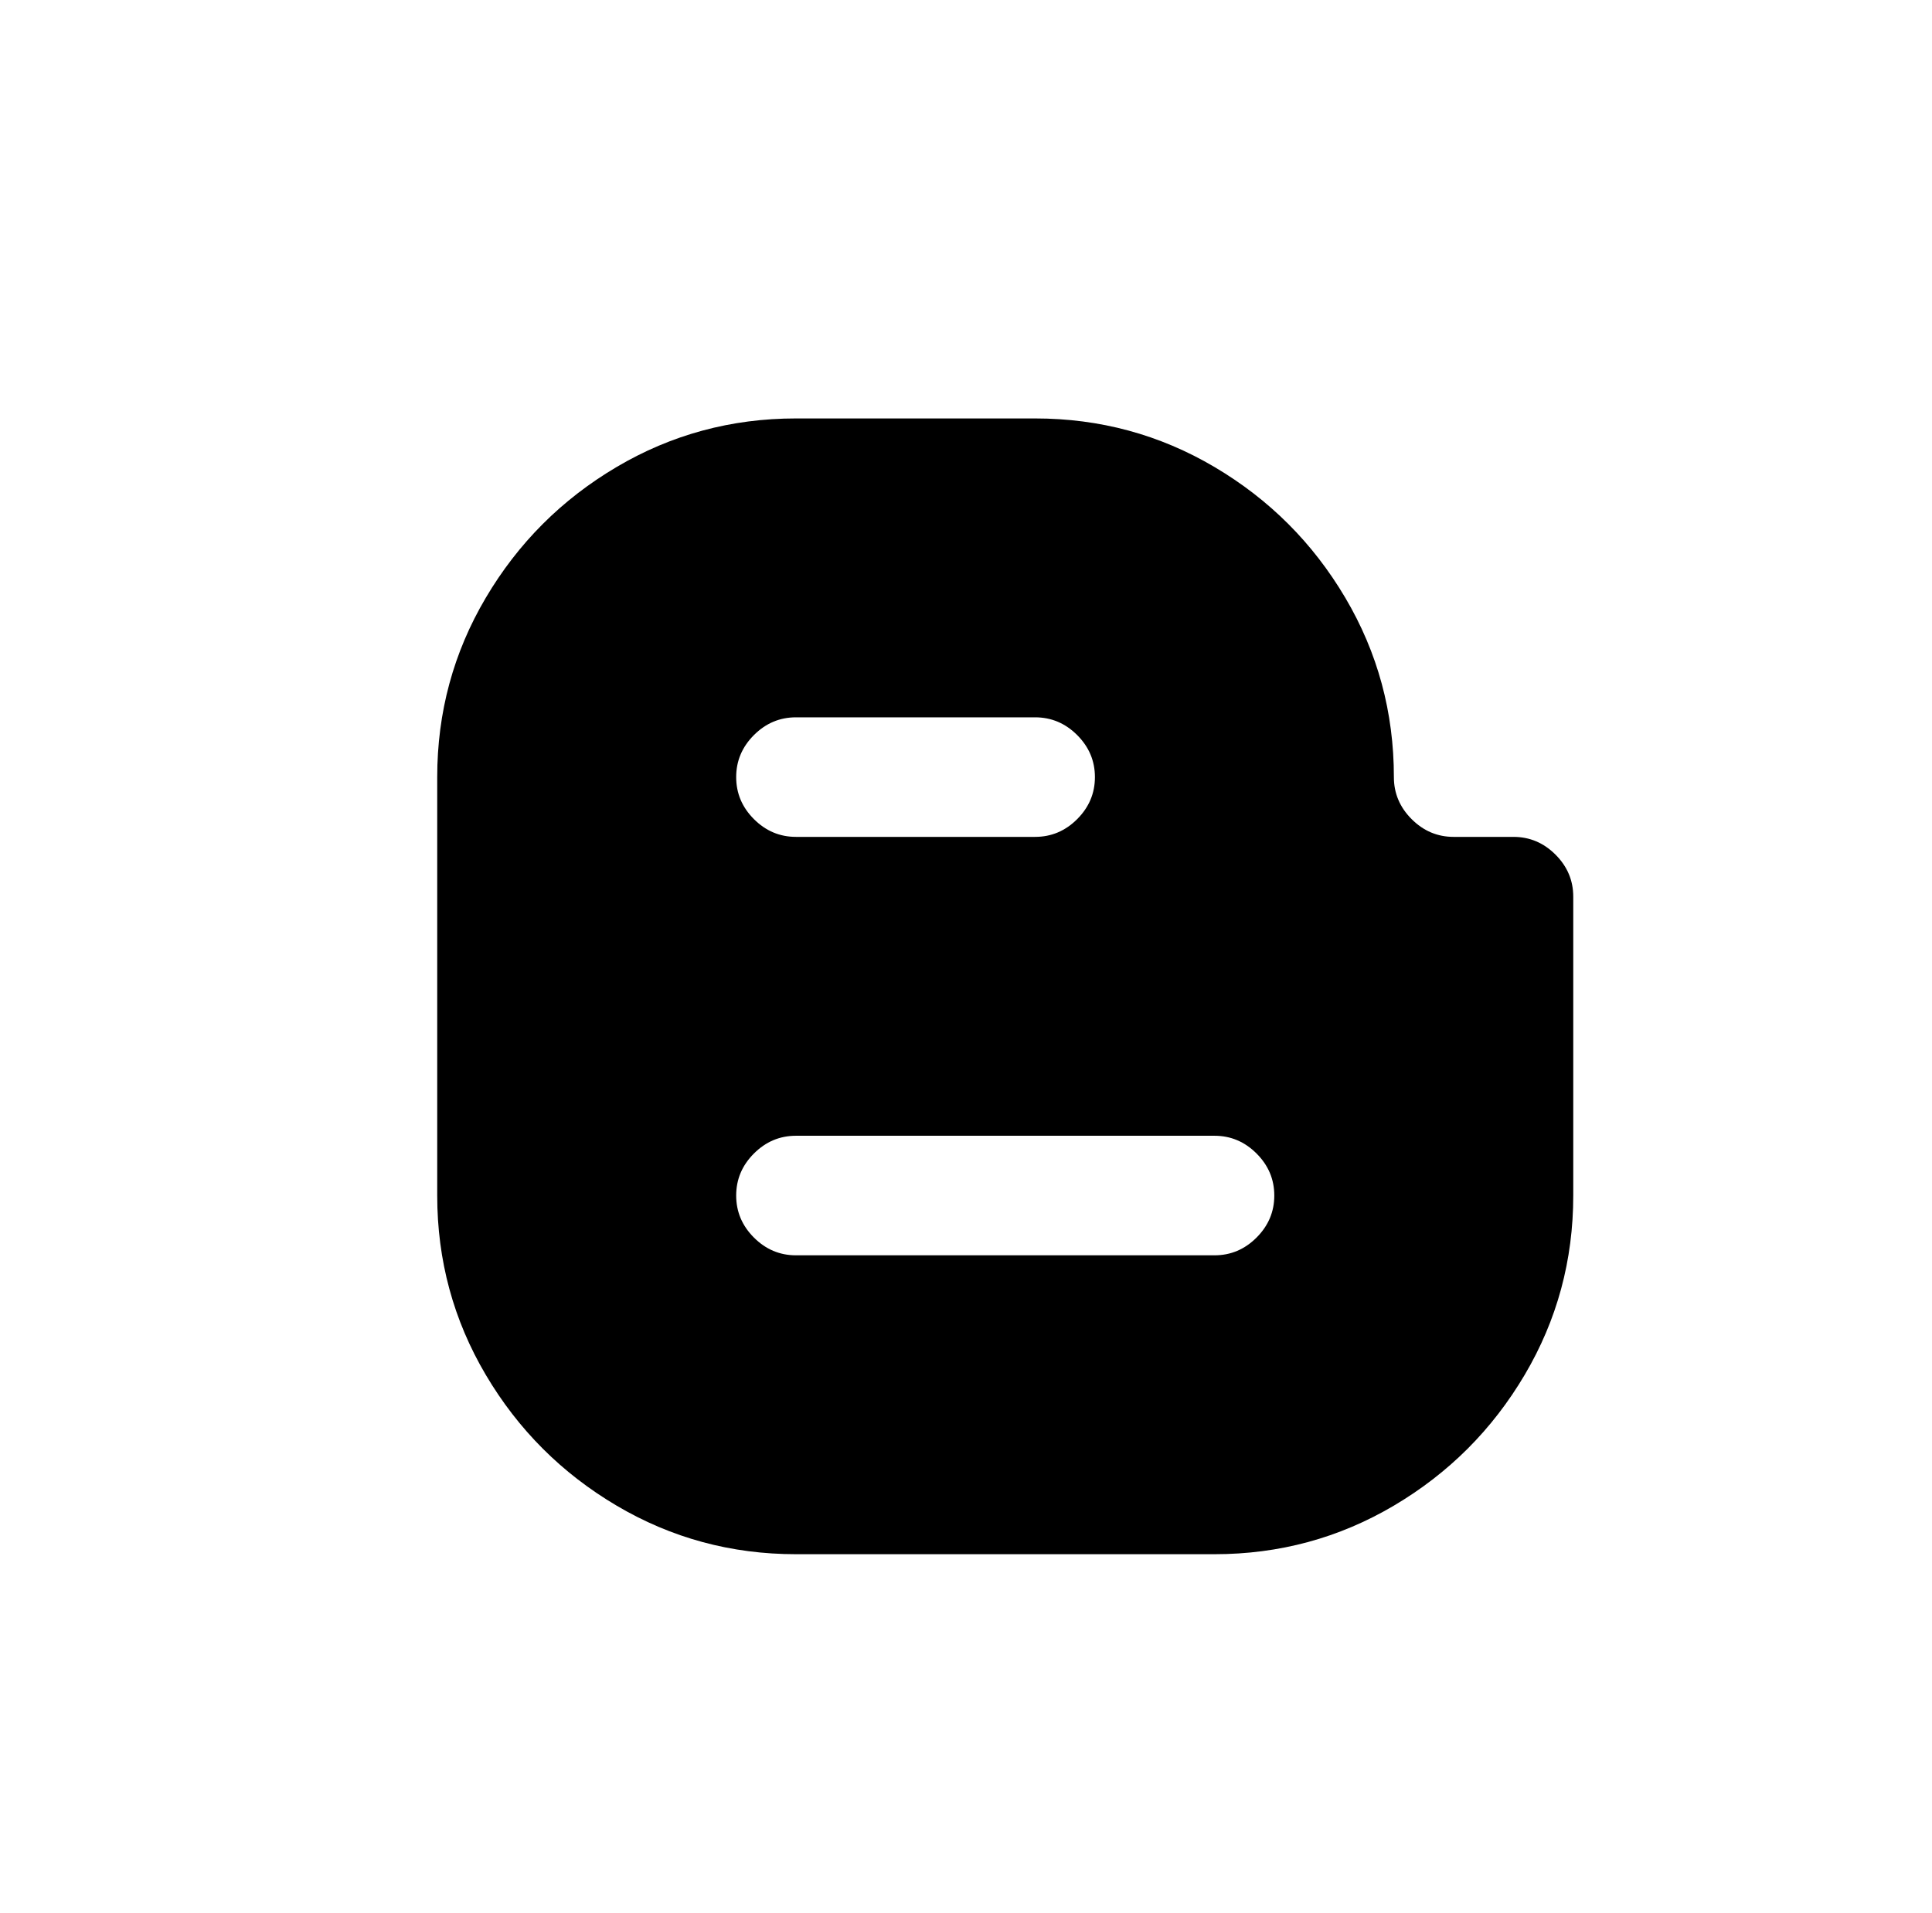 <?xml version="1.0" standalone="no"?>
<!DOCTYPE svg PUBLIC "-//W3C//DTD SVG 1.1//EN" "http://www.w3.org/Graphics/SVG/1.1/DTD/svg11.dtd" >
<svg xmlns="http://www.w3.org/2000/svg" xmlns:xlink="http://www.w3.org/1999/xlink" version="1.1" viewBox="-10 0 1034 1024">
   <path fill="currentColor"
d="M416 224q-52 0 -96 26t-70 70t-26 96v224q0 52 26 96t70 70t96 26h224q52 0 96 -26t70 -70t26 -96v-160q0 -13 -9.5 -22.5t-22.5 -9.5h-32q-13 0 -22.5 -9.5t-9.5 -22.5q0 -52 -26 -96t-70 -70t-96 -26h-128zM416 384h128q13 0 22.5 9.5t9.5 22.5t-9.5 22.5t-22.5 9.5
h-128q-13 0 -22.5 -9.5t-9.5 -22.5t9.5 -22.5t22.5 -9.5zM416 608h224q13 0 22.5 9.5t9.5 22.5t-9.5 22.5t-22.5 9.5h-224q-13 0 -22.5 -9.5t-9.5 -22.5t9.5 -22.5t22.5 -9.5z" />
</svg>
